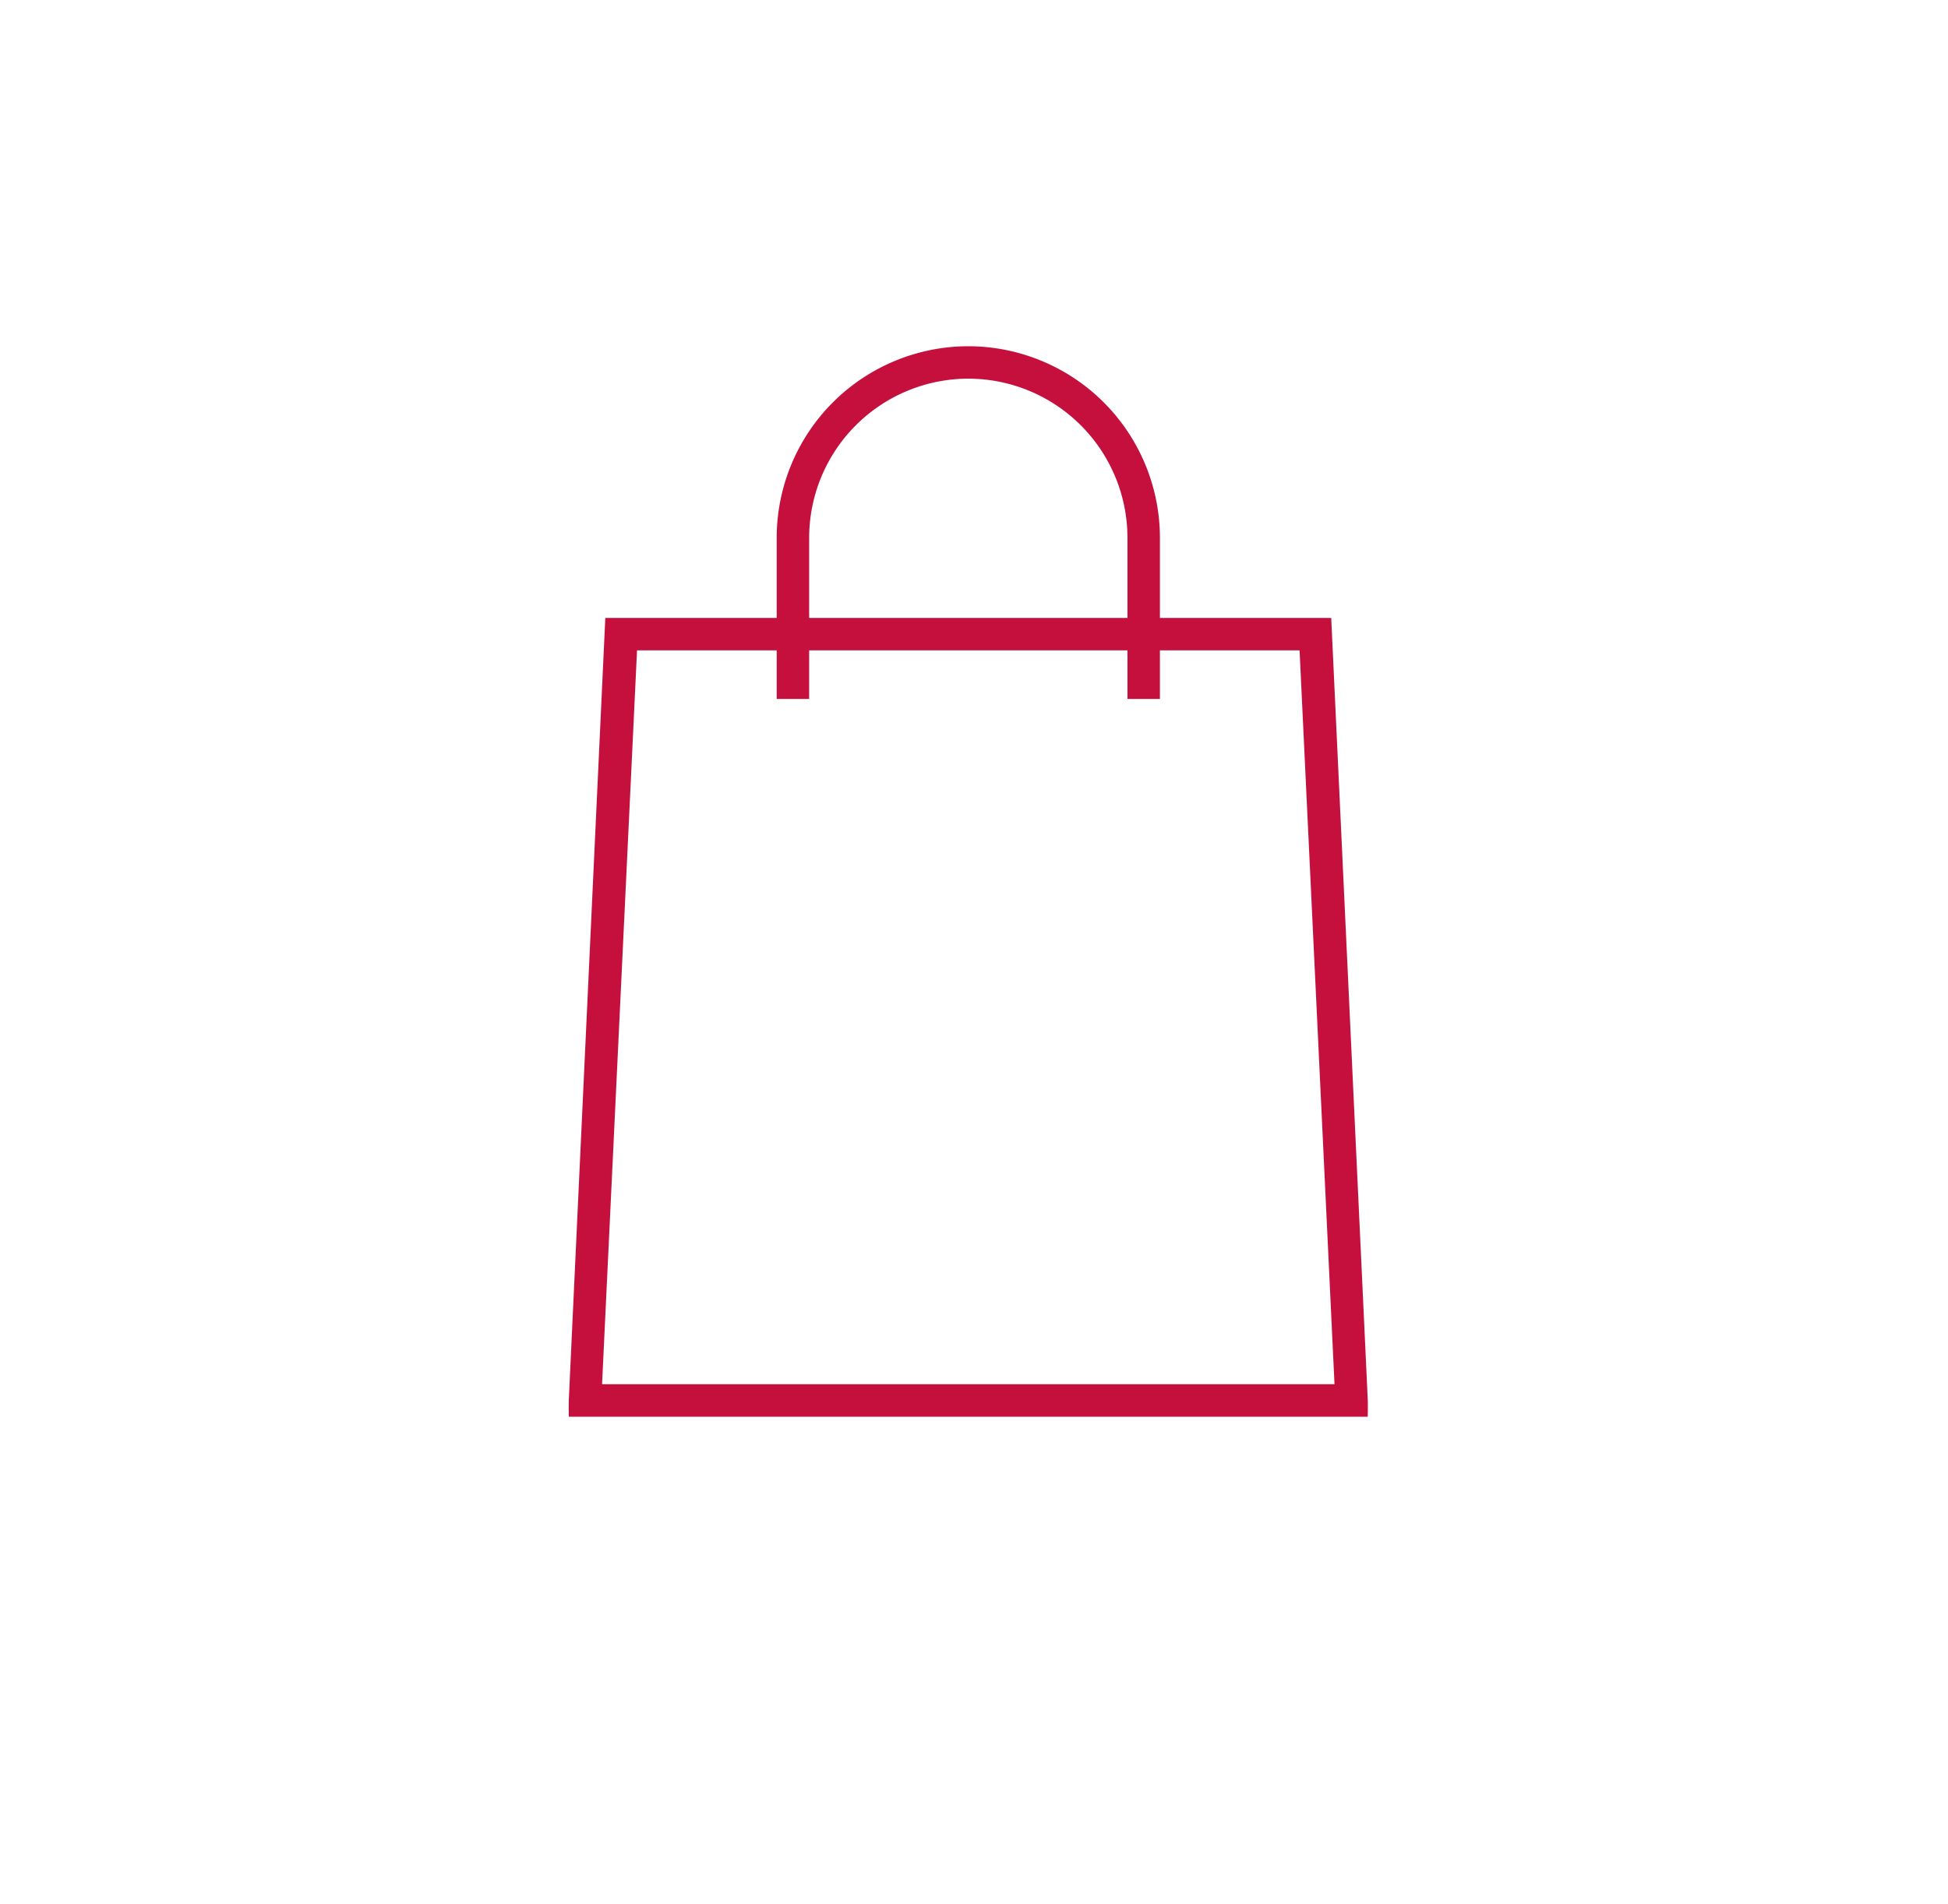 <svg xmlns="http://www.w3.org/2000/svg" width="45" height="44" viewBox="0 0 45 44">
    <g fill="#C5103D" fill-rule="nonzero">
        <path d="M31.222 32.733H13.14a8.088 8.088 0 0 1 0-.393l.843-18.063h16.769l.844 18.063c.003.068.003.2 0 .393h-.375zm-17.314-.75h16.92l-.807-16.957H14.716l-.808 16.957z"/>
        <path d="M26.045 16.15v-3.724a3.68 3.68 0 0 0-3.677-3.677 3.68 3.68 0 0 0-3.676 3.677v3.724h-.75v-3.724A4.43 4.43 0 0 1 22.369 8a4.43 4.43 0 0 1 4.426 4.426v3.724h-.75z"/>
    </g>
</svg>
